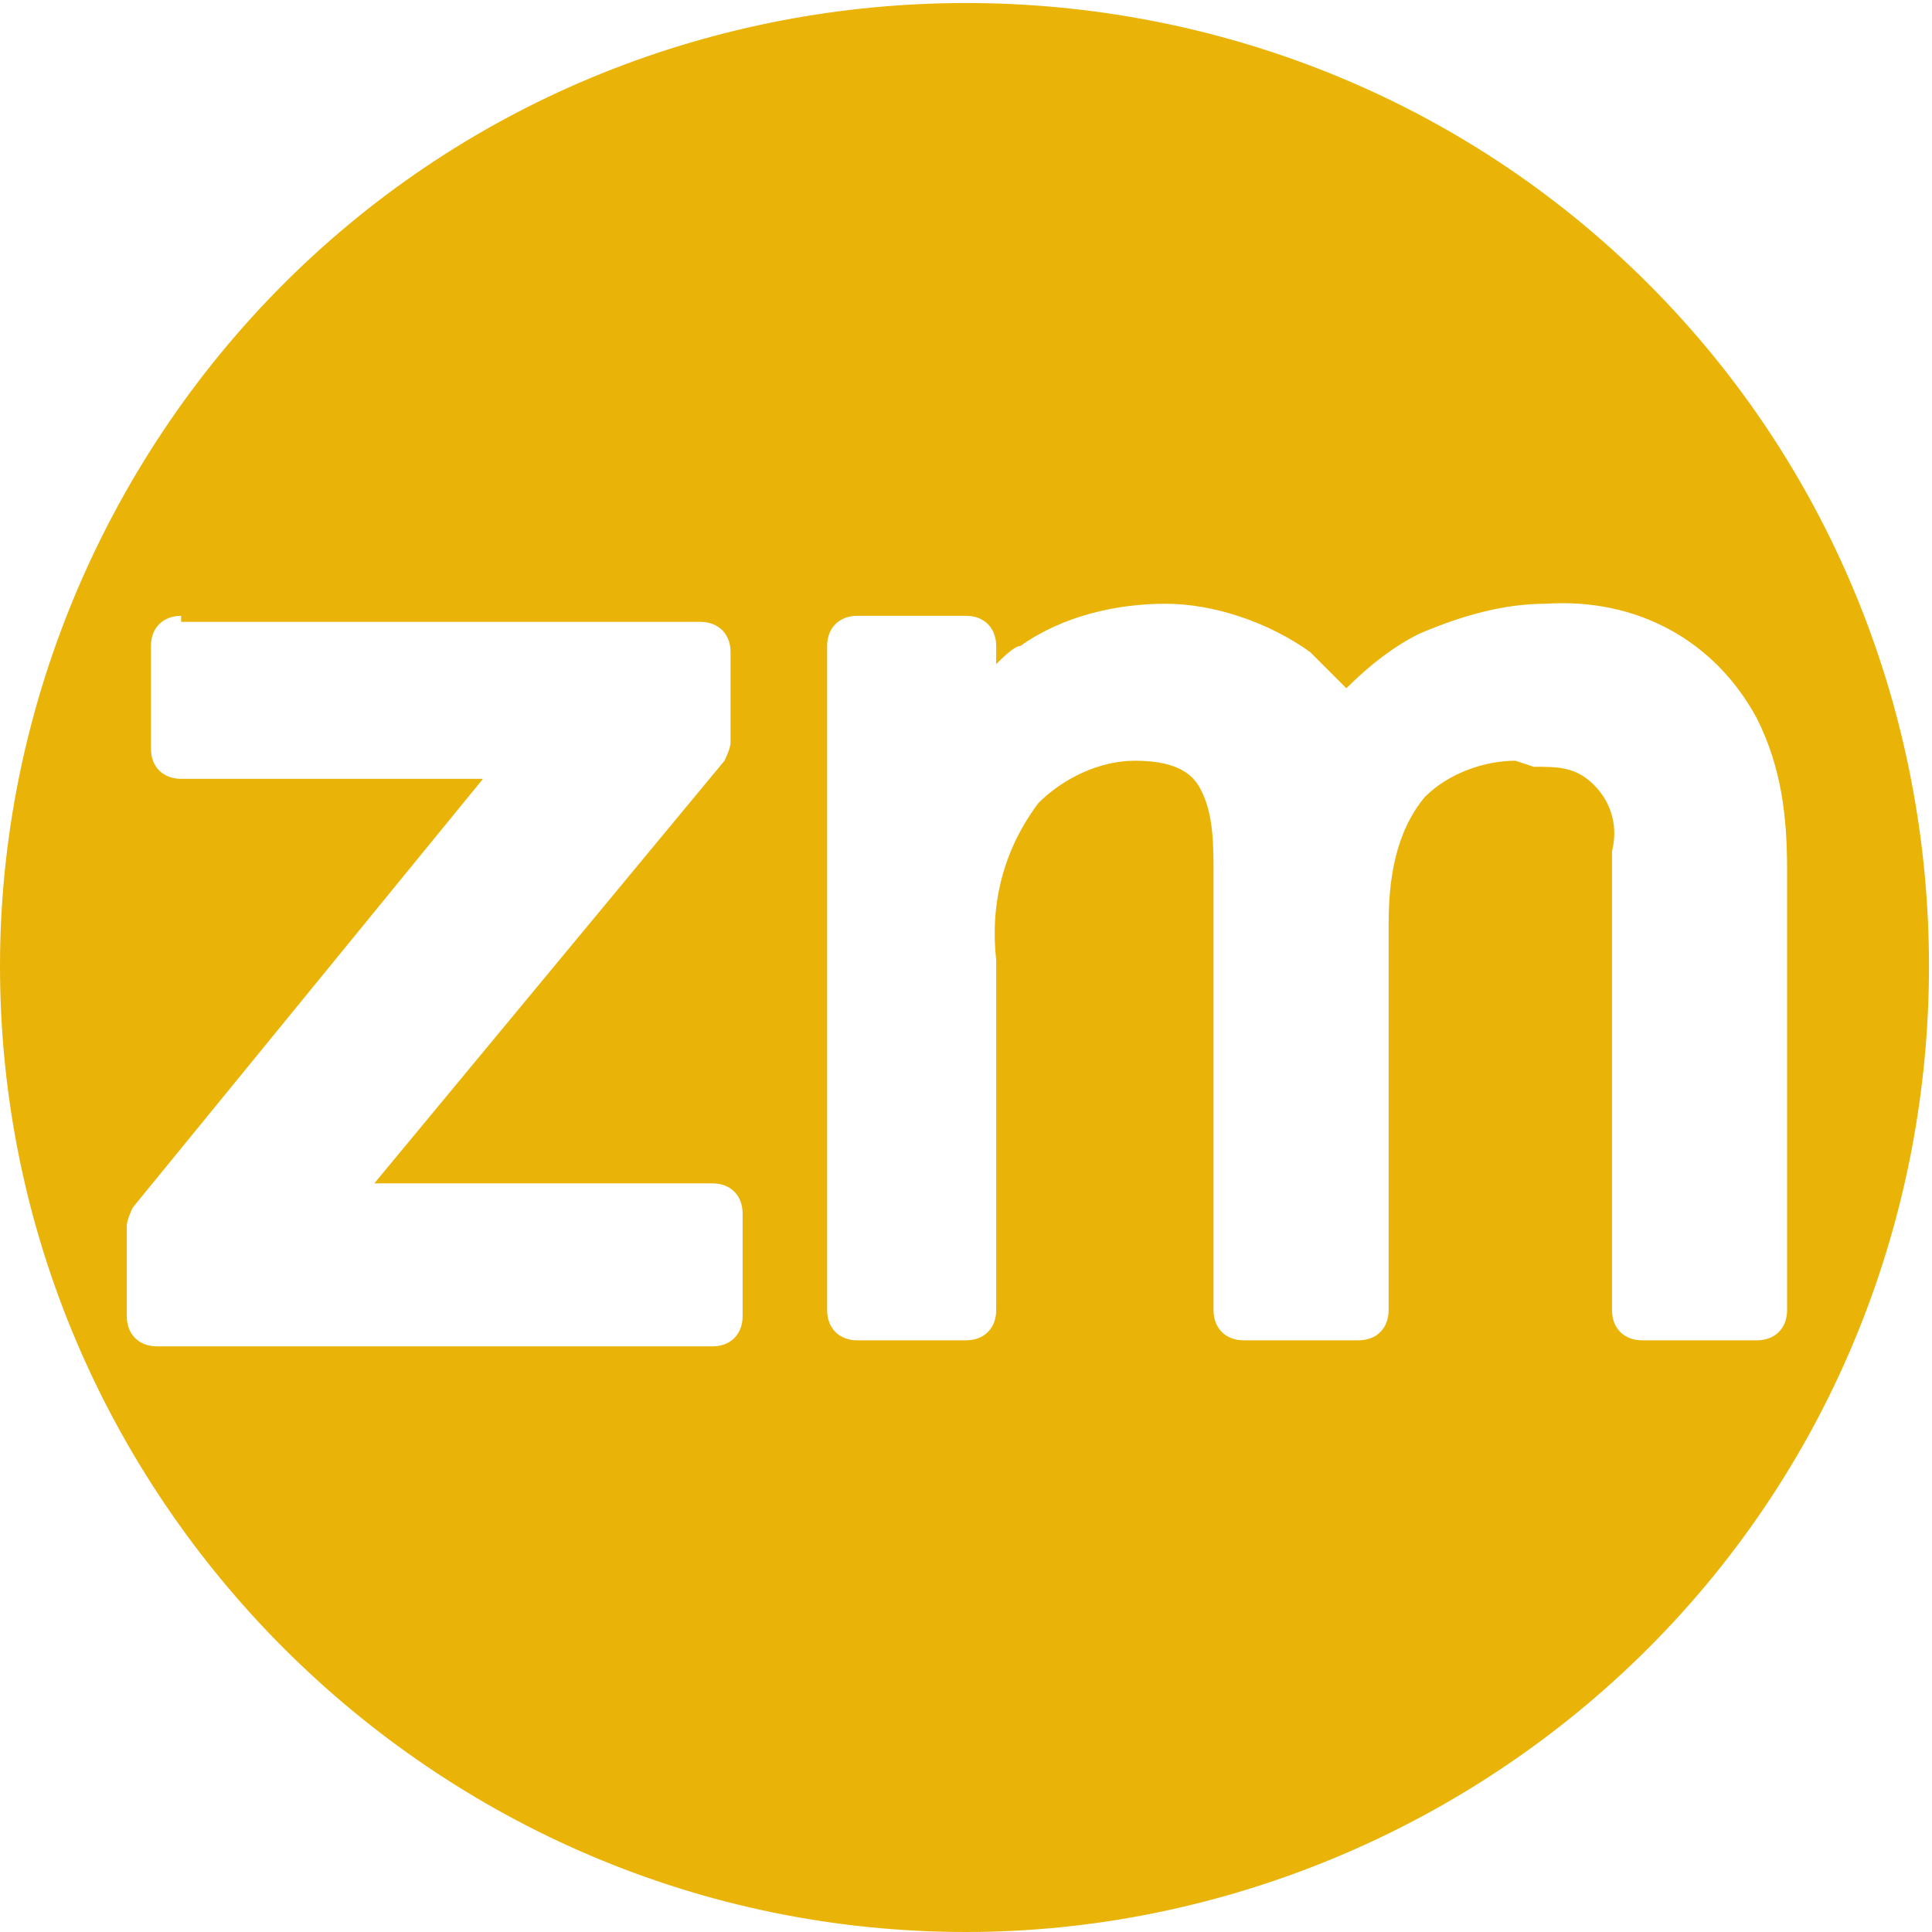 <?xml version="1.0" encoding="UTF-8"?>
<svg id="Layer_1" data-name="Layer 1" xmlns="http://www.w3.org/2000/svg" xmlns:xlink="http://www.w3.org/1999/xlink" version="1.1" viewBox="0 0 32 32">
  <defs>
    <style>
      .cls-1 {
        clip-path: url(#clippath);
      }

      .cls-2 {
        fill: none;
      }

      .cls-2, .cls-3 {
        stroke-width: 0px;
      }

      .cls-3 {
        fill: #eab308;
      }
    </style>
    <clipPath id="clippath">
      <rect class="cls-2" width="32" height="32"/>
    </clipPath>
  </defs>
  <g class="cls-1">
    <path id="Exclusion_1" data-name="Exclusion 1" class="cls-3" d="M16,32C7.2,32,0,24.8,0,16c0-4.2,1.7-8.3,4.7-11.3,6.2-6.2,16.4-6.2,22.6,0,6.2,6.2,6.2,16.4,0,22.6-3,3-7.1,4.7-11.3,4.7ZM25.4,12.7c.4,0,.7,0,1,.3.3.3.4.7.3,1.1v7.6c0,.3.2.5.5.5h1.9c.3,0,.5-.2.5-.5v-7.3c0-.9-.1-1.7-.5-2.5-.7-1.3-2-2-3.5-1.9-.7,0-1.4.2-2.1.5-.4.2-.8.5-1.2.9-.2-.2-.4-.4-.6-.6-.7-.5-1.6-.8-2.4-.8-.8,0-1.7.2-2.4.7-.1,0-.3.2-.4.3v-.3c0-.3-.2-.5-.5-.5h-1.8c-.3,0-.5.2-.5.5v11c0,.3.2.5.5.5h1.8c.3,0,.5-.2.5-.5v-5.8c-.1-.9.1-1.8.7-2.6.4-.4,1-.7,1.6-.7.8,0,1,.3,1.1.5.2.4.2.9.2,1.4v7.2c0,.3.2.5.5.5h1.9c.3,0,.5-.2.5-.5v-6.4c0-.7.1-1.5.6-2.1.4-.4,1-.6,1.5-.6ZM3,10.2c-.3,0-.5.2-.5.5v1.7c0,.3.2.5.5.5h5l-5.8,7.1c0,0-.1.2-.1.3v1.5c0,.3.2.5.5.5h9.2c.3,0,.5-.2.5-.5v-1.7c0-.3-.2-.5-.5-.5h-5.6l5.8-7c0,0,.1-.2.1-.3v-1.5c0-.3-.2-.5-.5-.5H3Z"/>
  </g>
</svg>